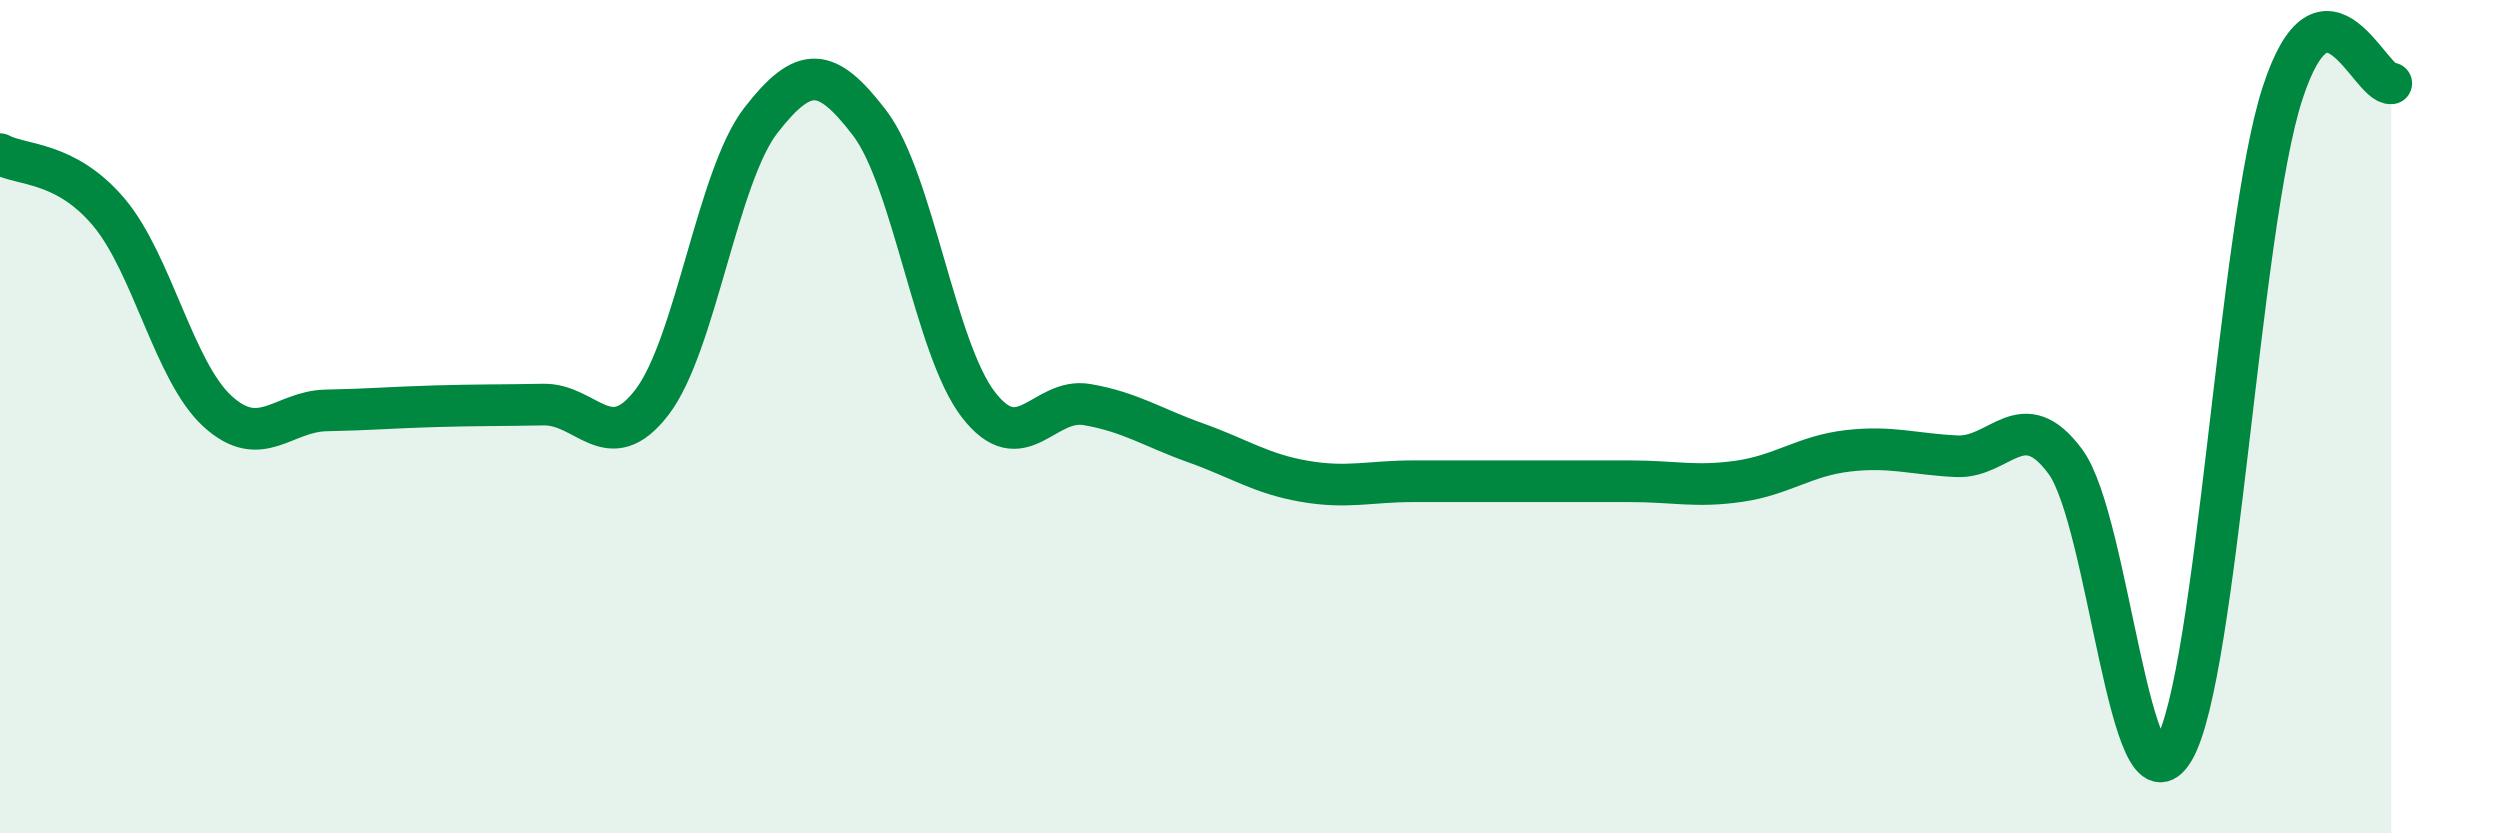 
    <svg width="60" height="20" viewBox="0 0 60 20" xmlns="http://www.w3.org/2000/svg">
      <path
        d="M 0,3.7 C 0.52,3.98 1.57,3.86 2.61,5.09 C 3.65,6.32 4.18,8.92 5.22,9.87 C 6.26,10.82 6.79,9.87 7.83,9.85 C 8.87,9.83 9.39,9.78 10.43,9.75 C 11.47,9.72 12,9.73 13.04,9.71 C 14.08,9.69 14.61,11.01 15.65,9.65 C 16.69,8.29 17.22,4.23 18.26,2.89 C 19.3,1.55 19.83,1.59 20.87,2.95 C 21.91,4.31 22.44,8.36 23.48,9.71 C 24.52,11.06 25.05,9.53 26.09,9.71 C 27.13,9.89 27.66,10.26 28.7,10.63 C 29.74,11 30.26,11.37 31.3,11.55 C 32.34,11.73 32.87,11.55 33.91,11.55 C 34.95,11.55 35.48,11.55 36.52,11.55 C 37.56,11.55 38.09,11.55 39.13,11.55 C 40.17,11.55 40.7,11.7 41.74,11.55 C 42.78,11.4 43.31,10.94 44.35,10.82 C 45.39,10.7 45.92,10.9 46.96,10.95 C 48,11 48.53,9.67 49.57,11.08 C 50.61,12.49 51.13,19.77 52.17,18 C 53.21,16.23 53.74,5.44 54.78,2.24 C 55.82,-0.96 56.87,2.05 57.39,2L57.39 20L0 20Z"
        fill="#008740"
        opacity="0.1"
        stroke-linecap="round"
        stroke-linejoin="round"
      />
      <path
        d="M 0,3.7 C 0.52,3.98 1.57,3.86 2.61,5.09 C 3.65,6.32 4.18,8.92 5.22,9.87 C 6.26,10.82 6.79,9.87 7.83,9.85 C 8.87,9.83 9.39,9.78 10.43,9.75 C 11.47,9.72 12,9.73 13.04,9.71 C 14.08,9.69 14.61,11.01 15.65,9.65 C 16.69,8.29 17.22,4.23 18.26,2.89 C 19.3,1.55 19.83,1.59 20.87,2.95 C 21.91,4.31 22.44,8.36 23.48,9.71 C 24.52,11.06 25.05,9.53 26.09,9.71 C 27.13,9.89 27.66,10.26 28.7,10.63 C 29.74,11 30.26,11.37 31.3,11.55 C 32.34,11.73 32.87,11.55 33.91,11.55 C 34.95,11.55 35.48,11.55 36.52,11.55 C 37.56,11.55 38.09,11.55 39.13,11.55 C 40.17,11.55 40.7,11.7 41.74,11.55 C 42.78,11.4 43.31,10.94 44.35,10.82 C 45.39,10.7 45.92,10.9 46.96,10.95 C 48,11 48.53,9.67 49.57,11.08 C 50.61,12.49 51.13,19.77 52.17,18 C 53.21,16.23 53.74,5.44 54.78,2.24 C 55.82,-0.96 56.87,2.05 57.39,2"
        stroke="#008740"
        stroke-width="1"
        fill="none"
        stroke-linecap="round"
        stroke-linejoin="round"
      />
    </svg>
  